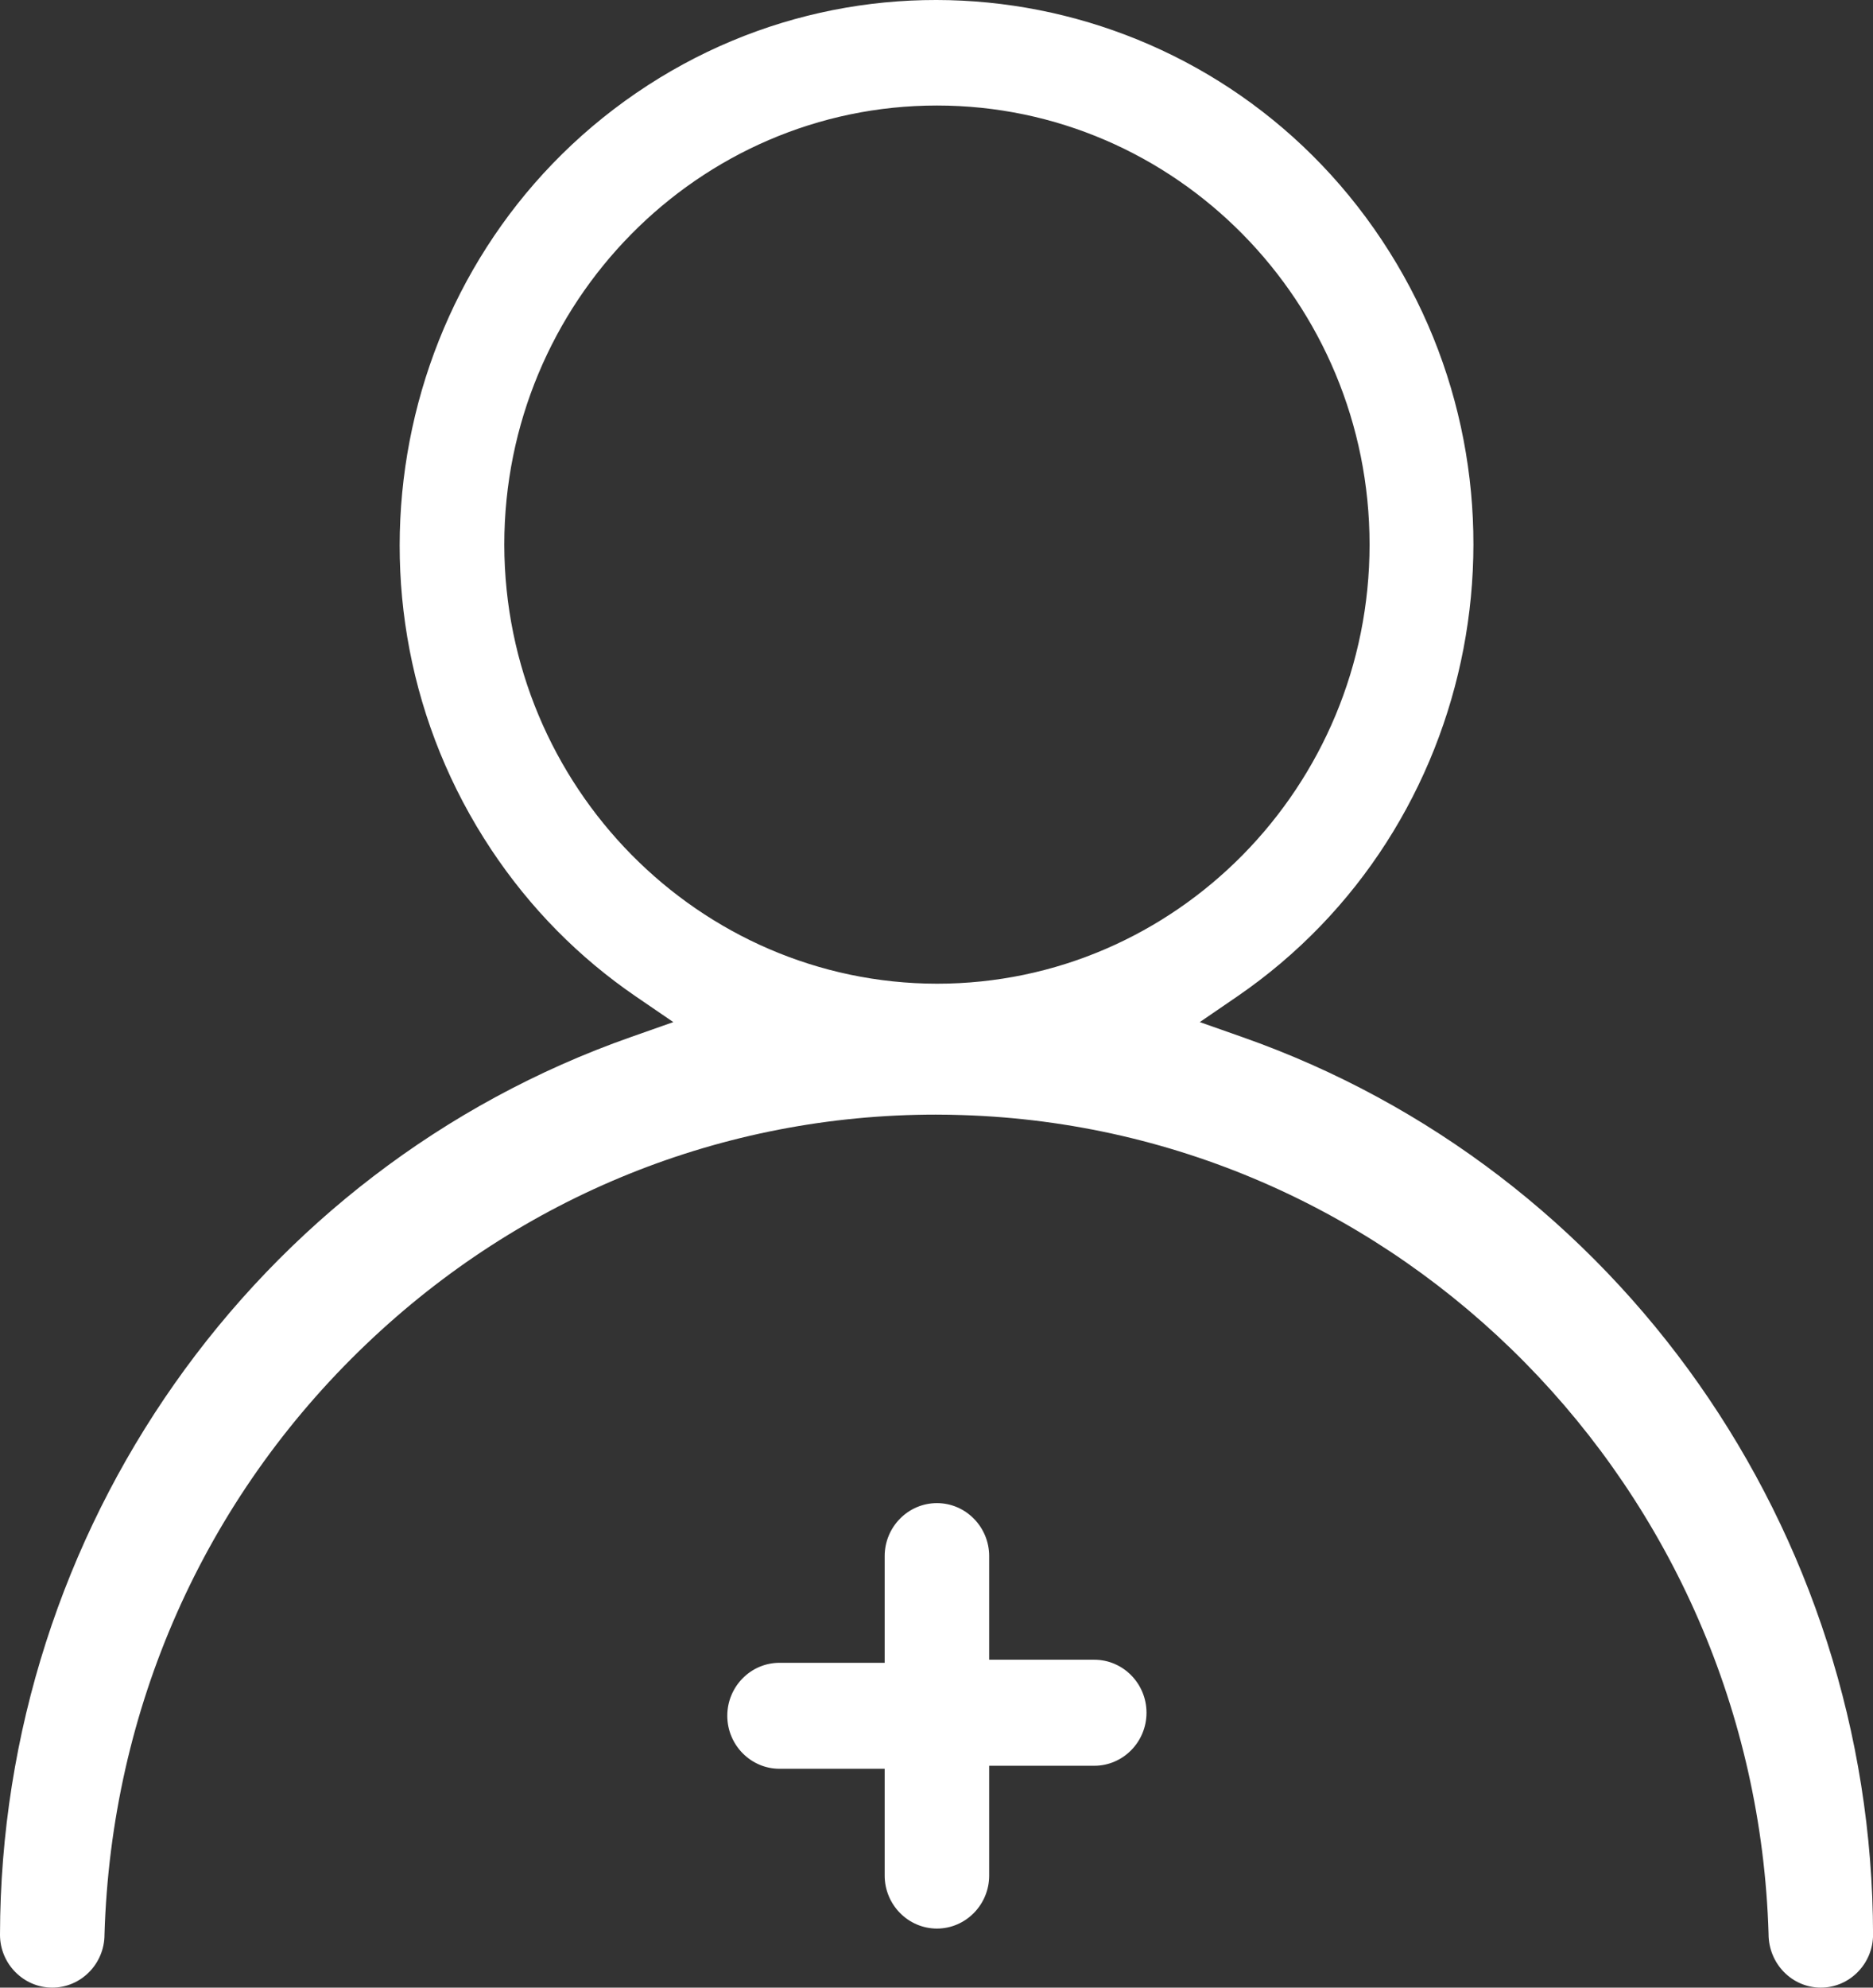 <?xml version="1.0" encoding="UTF-8"?>
<svg xmlns="http://www.w3.org/2000/svg" xmlns:xlink="http://www.w3.org/1999/xlink" width="33px" height="35px" viewBox="0 0 33 35" version="1.1">
  <rect x="0" y="0" width="33" height="35" fill="#333333" stroke="none"/>
  <title>icone-arrete-pro</title>
  <g id="Home" stroke="none" stroke-width="1" fill="none" fill-rule="evenodd">
    <g id="QST-UI-Home-Desktop-V10" transform="translate(-1166, -2770)" fill="#FFFFFF">
      <g id="ARRETE" transform="translate(0, 2549)">
        <g id="PREVIENS-SLIDE" transform="translate(115, 146)">
          <g id="AIDE-Copy-2" transform="translate(1034, 60)">
            <g id="icone-arrete-pro" transform="translate(17, 15)">
              <path d="M16.508,17.322 C12.312,17.316 8.892,13.847 8.885,9.592 L8.885,9.59 C8.885,5.327 12.305,1.858 16.508,1.858 C20.711,1.858 24.13,5.327 24.13,9.59 C24.13,13.853 20.711,17.322 16.508,17.322 M21.886,18.261 L21.139,17.998 L21.792,17.551 C26.117,14.591 27.263,8.613 24.345,4.226 C21.428,-0.16 15.534,-1.321 11.209,1.638 C6.884,4.599 5.739,10.575 8.657,14.963 C9.339,15.989 10.197,16.86 11.209,17.551 L11.863,17.998 L11.116,18.261 C4.481,20.591 0.013,26.943 0,34.069 C0,34.58 0.414,35 0.921,35 C1.427,35 1.841,34.58 1.841,34.067 C1.959,30.083 3.597,26.395 6.45,23.672 C9.192,21.054 12.743,19.627 16.489,19.627 C16.643,19.627 16.794,19.63 16.946,19.635 C24.682,19.874 30.926,26.207 31.16,34.055 C31.16,34.58 31.574,35 32.081,35 C32.587,35 33.001,34.58 33.001,34.067 C32.989,26.943 28.522,20.591 21.886,18.261" id="Fill-1"></path>
              <path d="M19.28,29.226 L17.428,29.226 L17.428,27.401 C17.428,26.887 17.014,26.468 16.508,26.468 C16.001,26.468 15.587,26.887 15.587,27.401 L15.587,29.28 L13.734,29.28 C13.228,29.28 12.814,29.698 12.814,30.213 C12.814,30.727 13.228,31.146 13.734,31.146 L15.587,31.146 L15.587,33.027 C15.587,33.54 16.001,33.96 16.508,33.96 C17.014,33.96 17.428,33.54 17.428,33.027 L17.428,31.093 L19.28,31.093 C19.787,31.093 20.2,30.674 20.2,30.159 C20.2,29.645 19.787,29.226 19.28,29.226" id="Fill-4"></path>
            </g>
          </g>
        </g>
      </g>
    </g>
  </g>
</svg>
